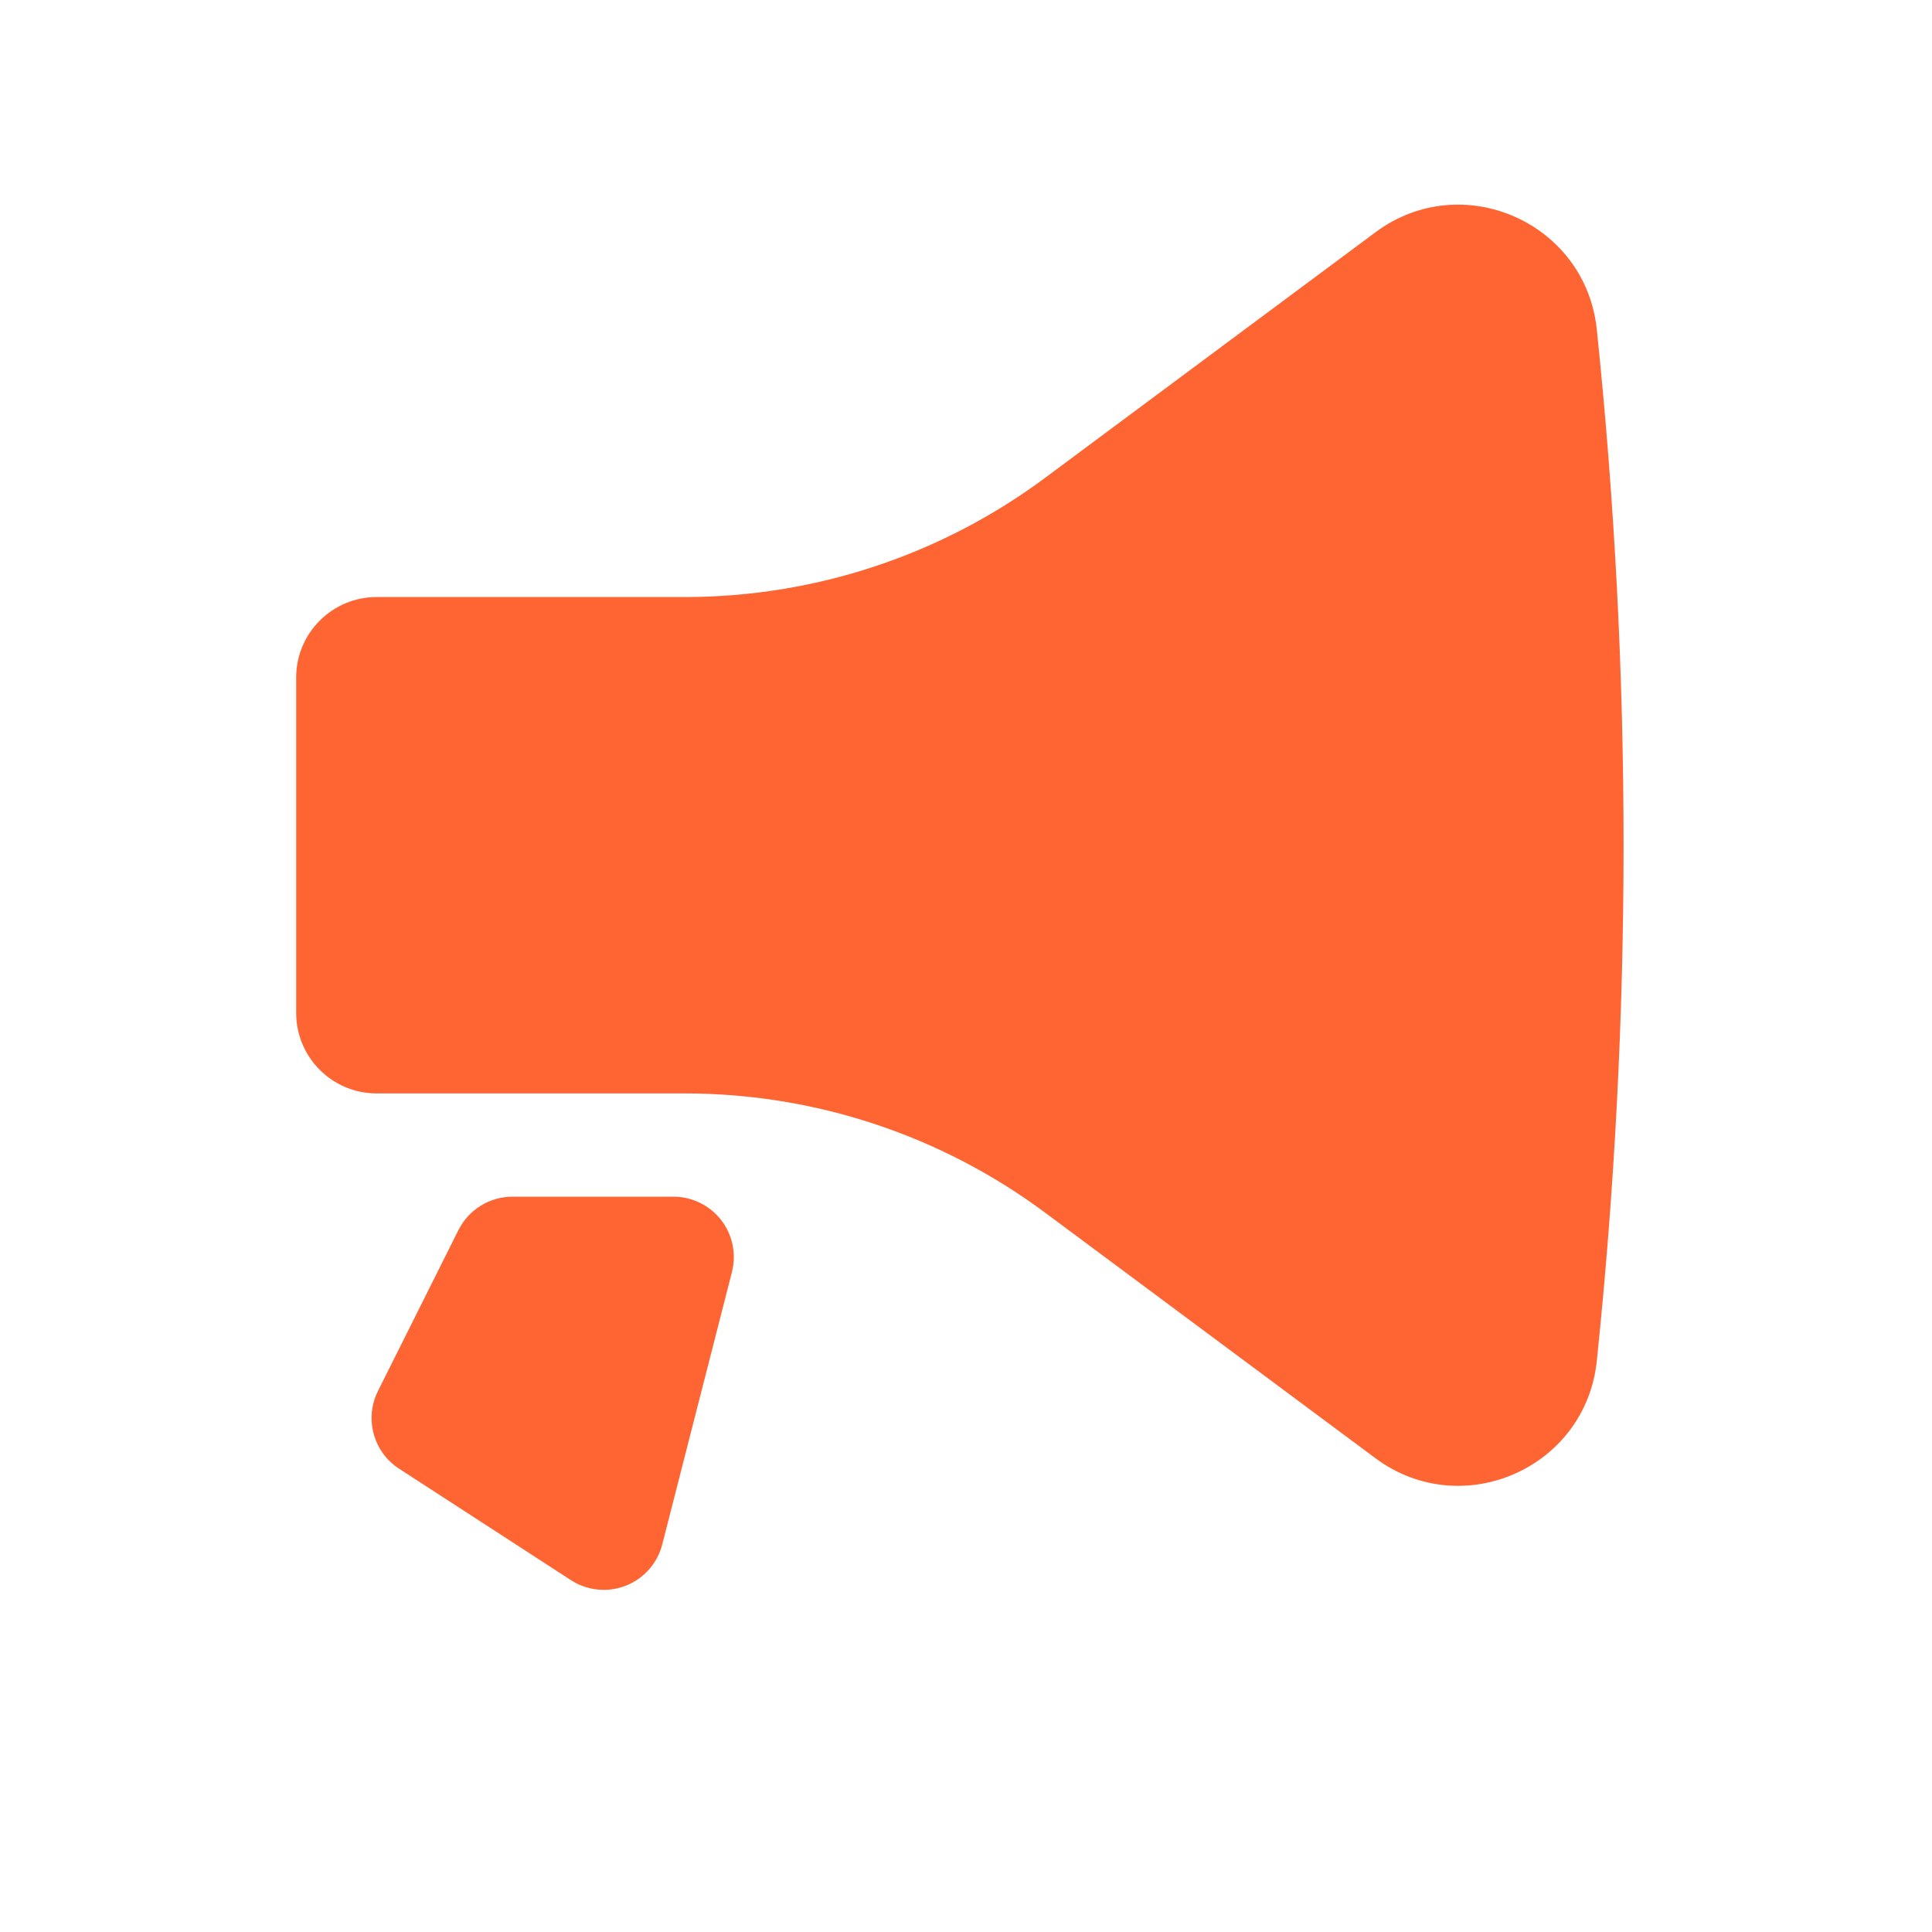 <svg width="40" height="40" viewBox="0 0 40 40" fill="none" xmlns="http://www.w3.org/2000/svg">
<path d="M33.06 28.177C33.799 21.078 33.799 13.921 33.06 6.822C32.829 4.602 30.269 3.477 28.477 4.809L21.638 9.893C19.482 11.495 16.867 12.361 14.181 12.361H7.798C6.878 12.361 6.132 13.107 6.132 14.027V20.972C6.132 21.892 6.878 22.638 7.798 22.638L14.181 22.638C16.867 22.638 19.482 23.504 21.638 25.107L28.477 30.191C30.269 31.522 32.829 30.398 33.06 28.177Z" fill="#FF6533"/>
<path d="M15.154 26.336C15.25 25.962 15.167 25.565 14.931 25.26C14.694 24.955 14.329 24.776 13.943 24.776L10.61 24.776C10.136 24.776 9.704 25.044 9.492 25.467L7.825 28.8C7.541 29.37 7.729 30.062 8.263 30.408L11.82 32.715C12.157 32.934 12.58 32.977 12.955 32.831C13.33 32.684 13.611 32.366 13.711 31.976L15.154 26.336Z" fill="#FF6533"/>
</svg>

